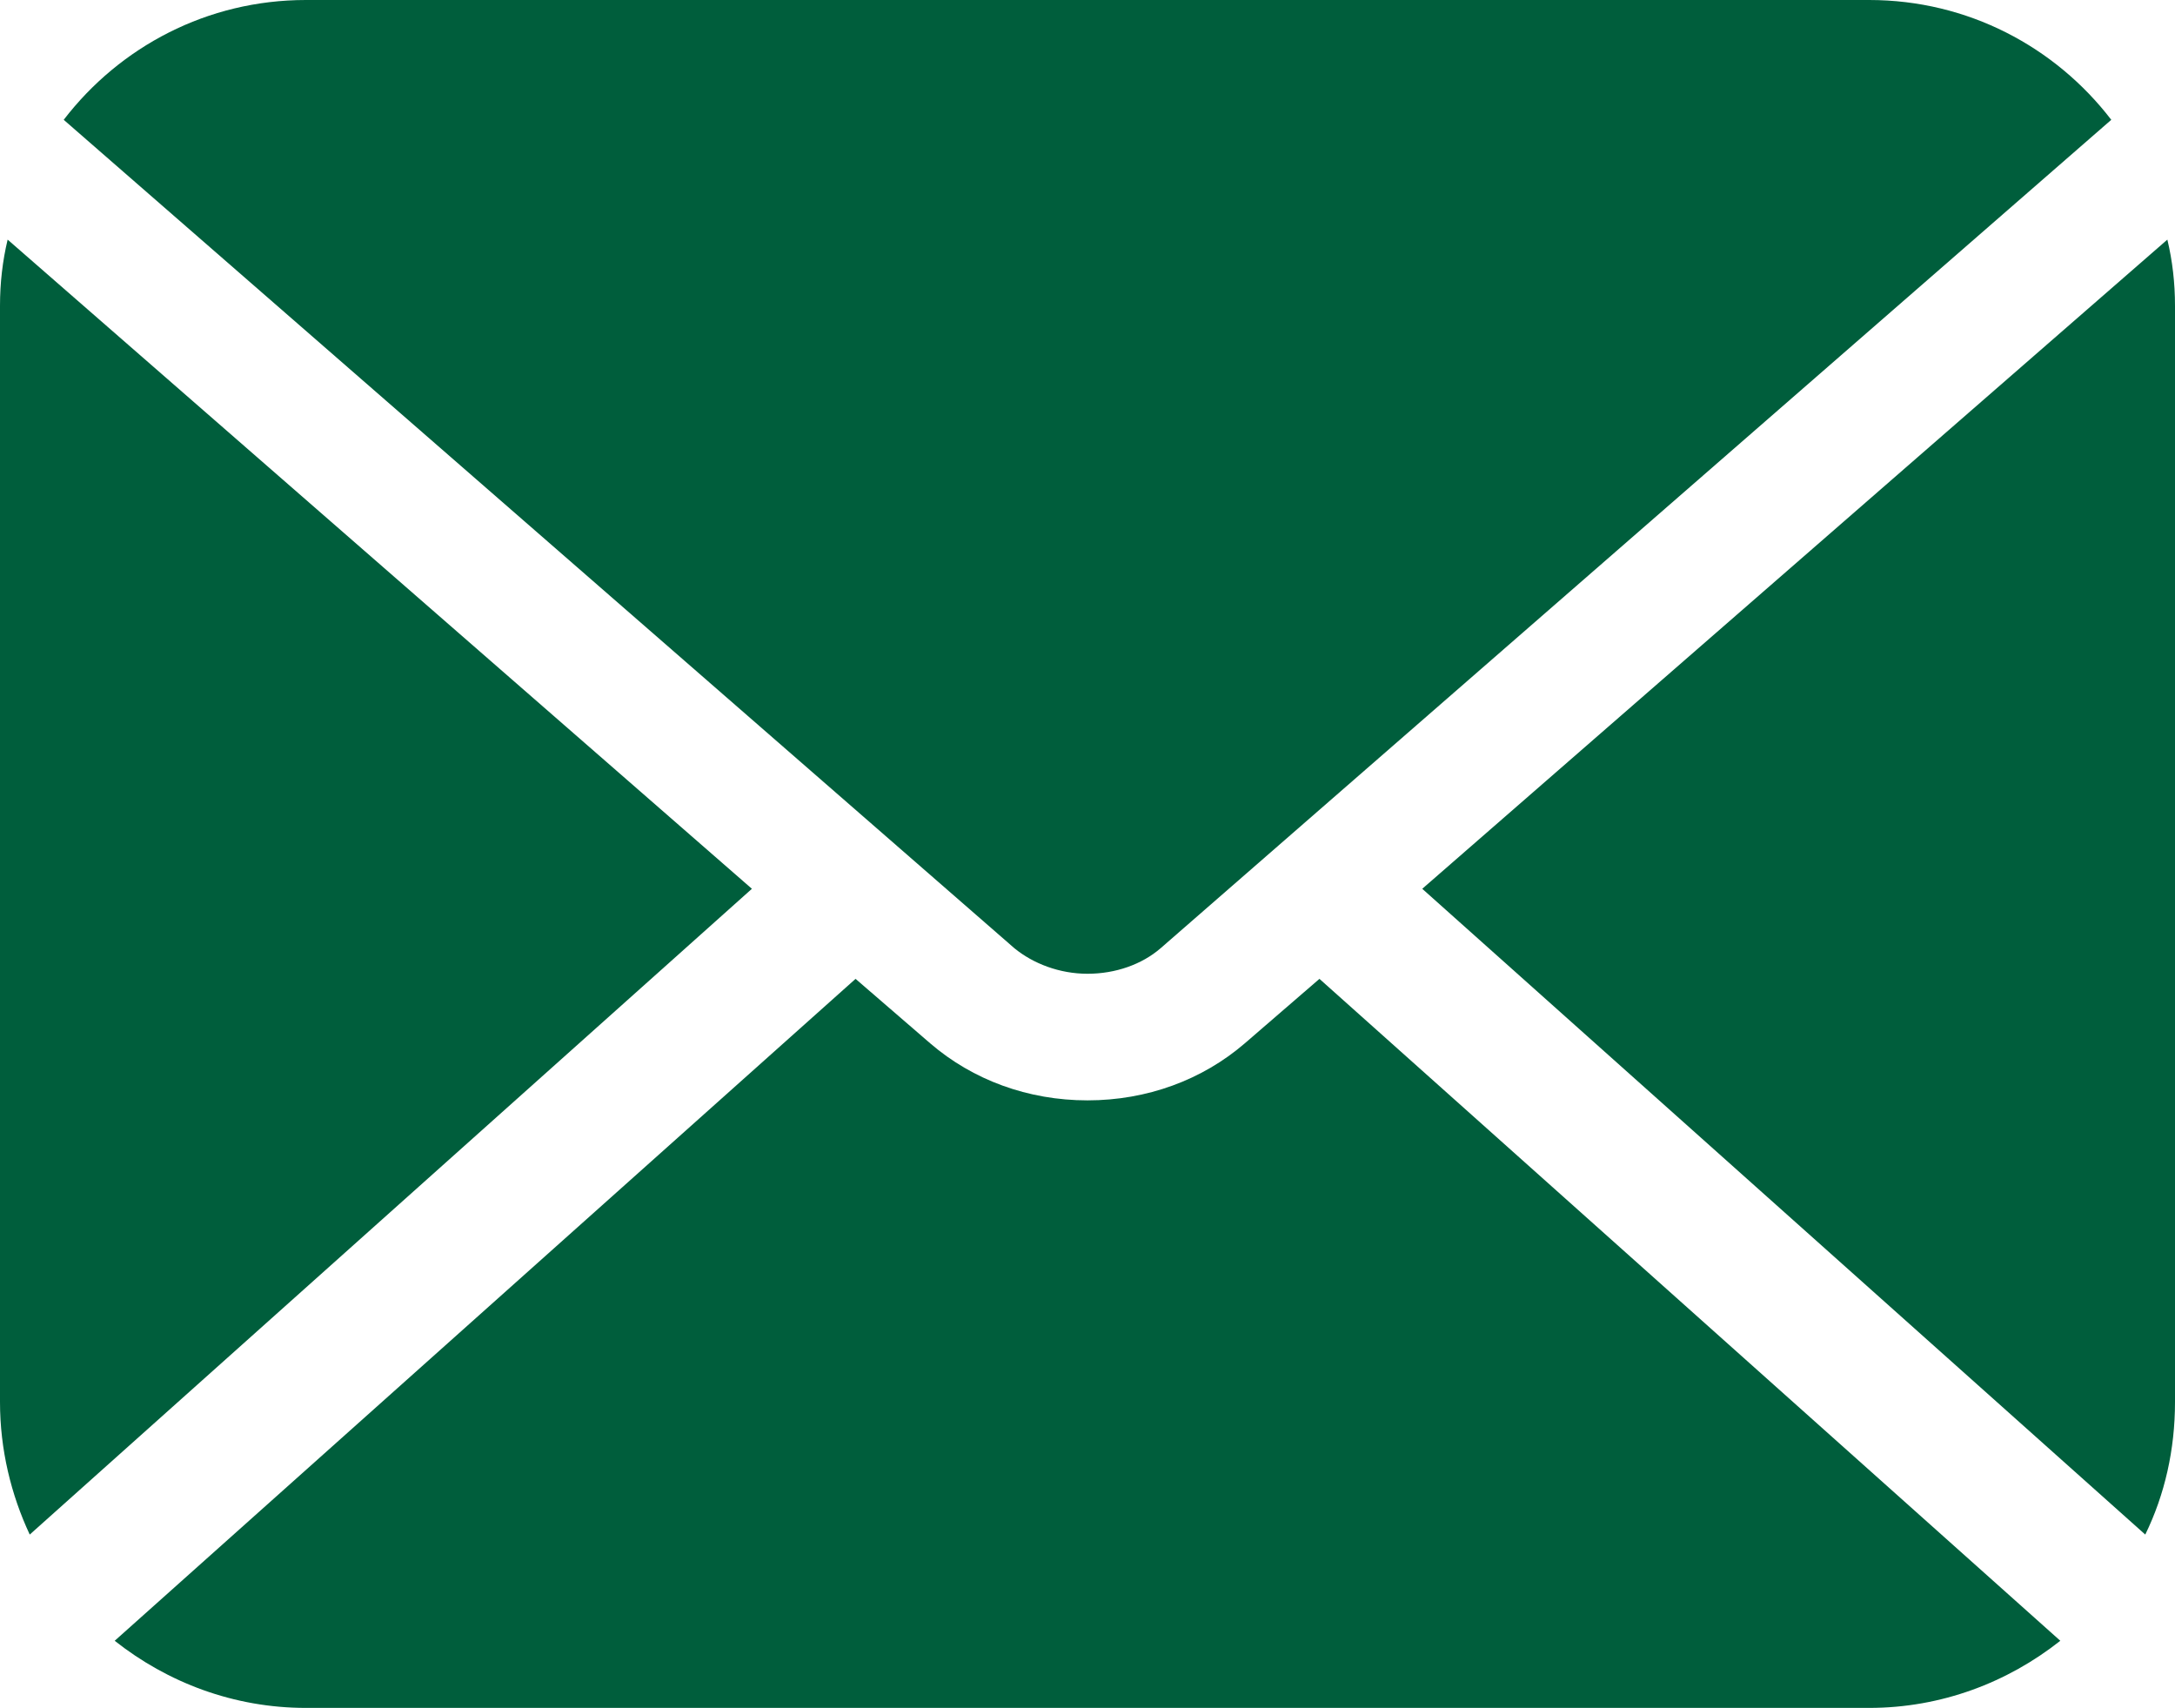 <?xml version="1.0" encoding="utf-8"?>
<!-- Generator: Adobe Illustrator 27.0.1, SVG Export Plug-In . SVG Version: 6.00 Build 0)  -->
<svg version="1.1" id="レイヤー_1" xmlns="http://www.w3.org/2000/svg" xmlns:xlink="http://www.w3.org/1999/xlink" x="0px"
	 y="0px" viewBox="0 0 256 201" style="enable-background:new 0 0 256 201;" xml:space="preserve">
<style type="text/css">
	.st0{fill:#005E3C;}
</style>
<path class="st0" d="M0.9,28.2C0.3,30.7,0,33.3,0,36v129c0,5.6,1.3,10.9,3.5,15.6l85-76L0.9,28.2z"/>
<path class="st0" d="M128,114.6c3.3,0,6.4-1.1,8.6-3l111.9-97.5C241.9,5.5,231.6,0,220,0H36C24.4,0,14.1,5.5,7.5,14.1l111.9,97.5
	C121.6,113.4,124.7,114.6,128,114.6z"/>
<path class="st0" d="M146.5,122.8c-5,4.3-11.5,6.7-18.5,6.7s-13.5-2.4-18.5-6.7l-8.8-7.6l-87.2,77.9c6.2,4.9,14,7.9,22.5,7.9h184
	c8.5,0,16.3-3,22.5-7.9l-87.2-77.9L146.5,122.8z"/>
<path class="st0" d="M252.5,180.6c2.3-4.7,3.5-10,3.5-15.6V36c0-2.7-0.3-5.3-0.9-7.8l-87.7,76.4L252.5,180.6z"/>
</svg>
